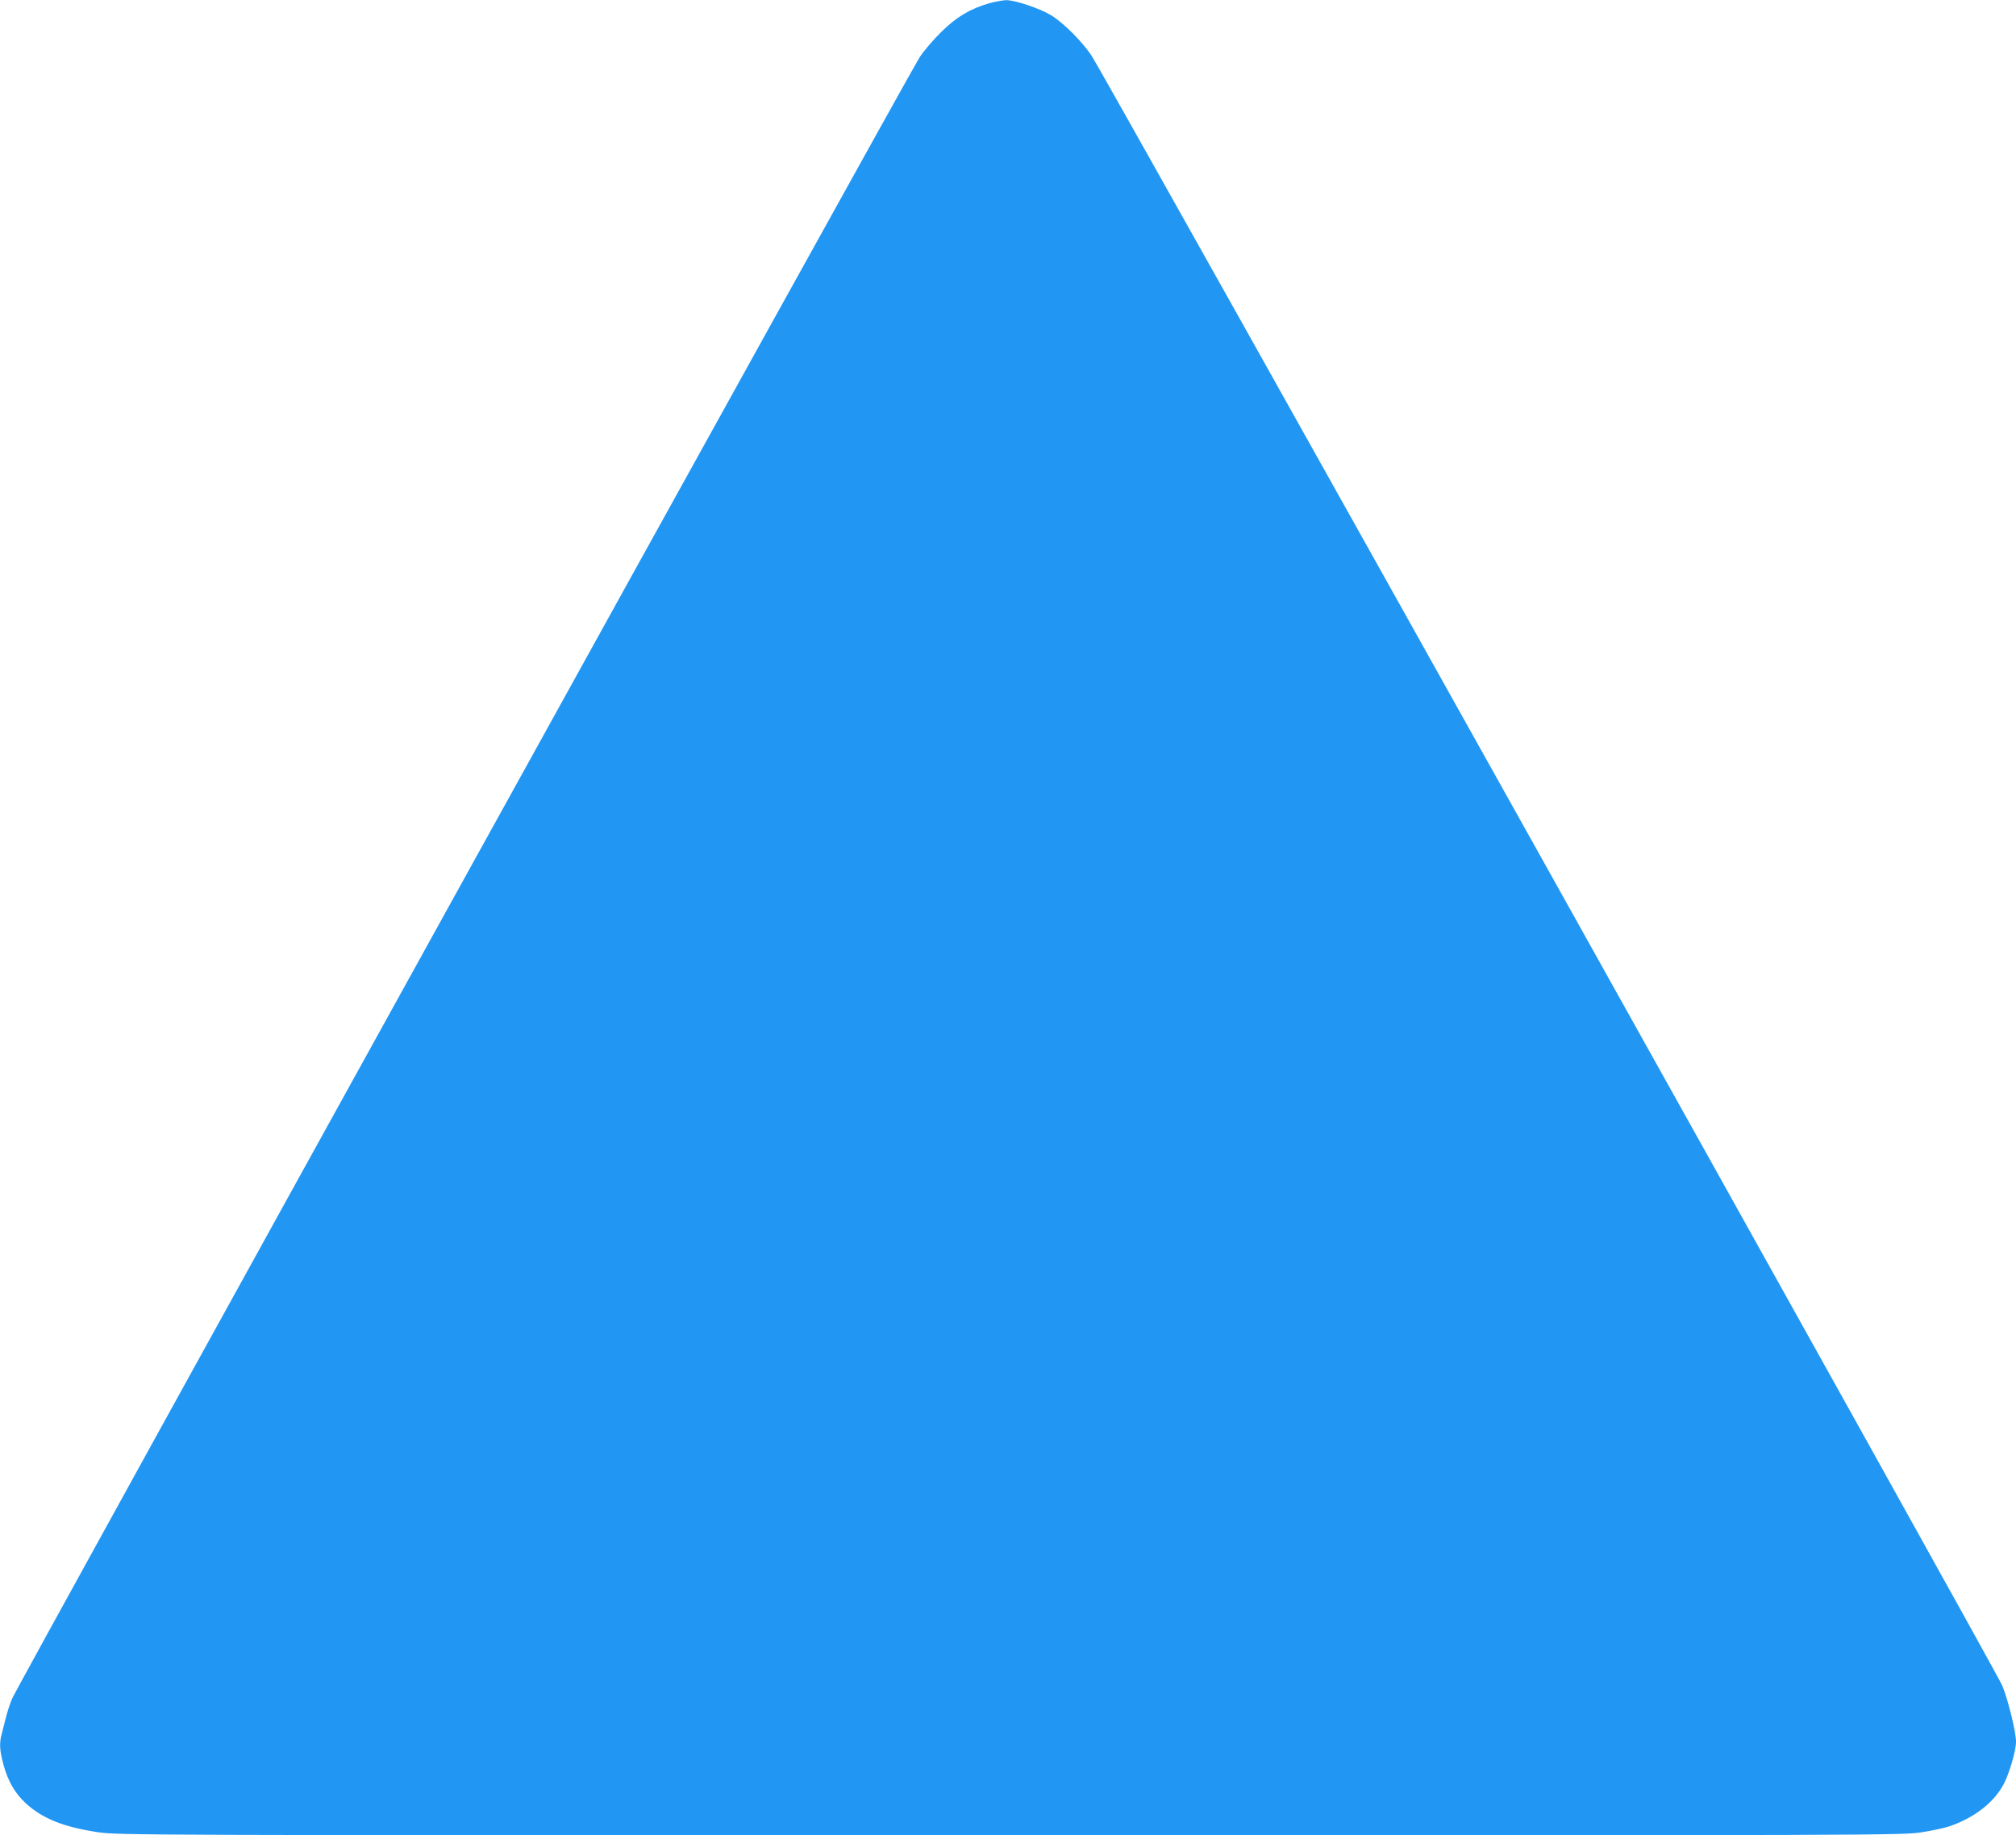 <?xml version="1.0" standalone="no"?>
<!DOCTYPE svg PUBLIC "-//W3C//DTD SVG 20010904//EN"
 "http://www.w3.org/TR/2001/REC-SVG-20010904/DTD/svg10.dtd">
<svg version="1.0" xmlns="http://www.w3.org/2000/svg"
 width="1280pt" height="1165pt" viewBox="0 0 1280 1165"
 preserveAspectRatio="xMidYMid meet">
<g transform="translate(0,1165) scale(0.1,-0.1)"
fill="#2196f3" stroke="none">
<path d="M6280 11629 c-121 -35 -207 -86 -306 -184 -50 -49 -111 -121 -136
-160 -77 -120 -5733 -10346 -5761 -10417 -15 -36 -34 -95 -42 -130 -9 -35 -20
-79 -25 -99 -15 -54 -12 -101 11 -187 29 -107 72 -183 142 -248 104 -96 238
-151 457 -184 123 -19 236 -20 5795 -20 5587 0 5672 0 5790 20 66 10 145 28
175 38 158 55 281 151 343 269 36 70 77 211 77 267 0 62 -49 262 -87 356 -38
93 -5684 10195 -5781 10344 -59 91 -180 211 -258 259 -75 45 -231 97 -287 96
-23 -1 -71 -10 -107 -20z"/>
</g>
</svg>
